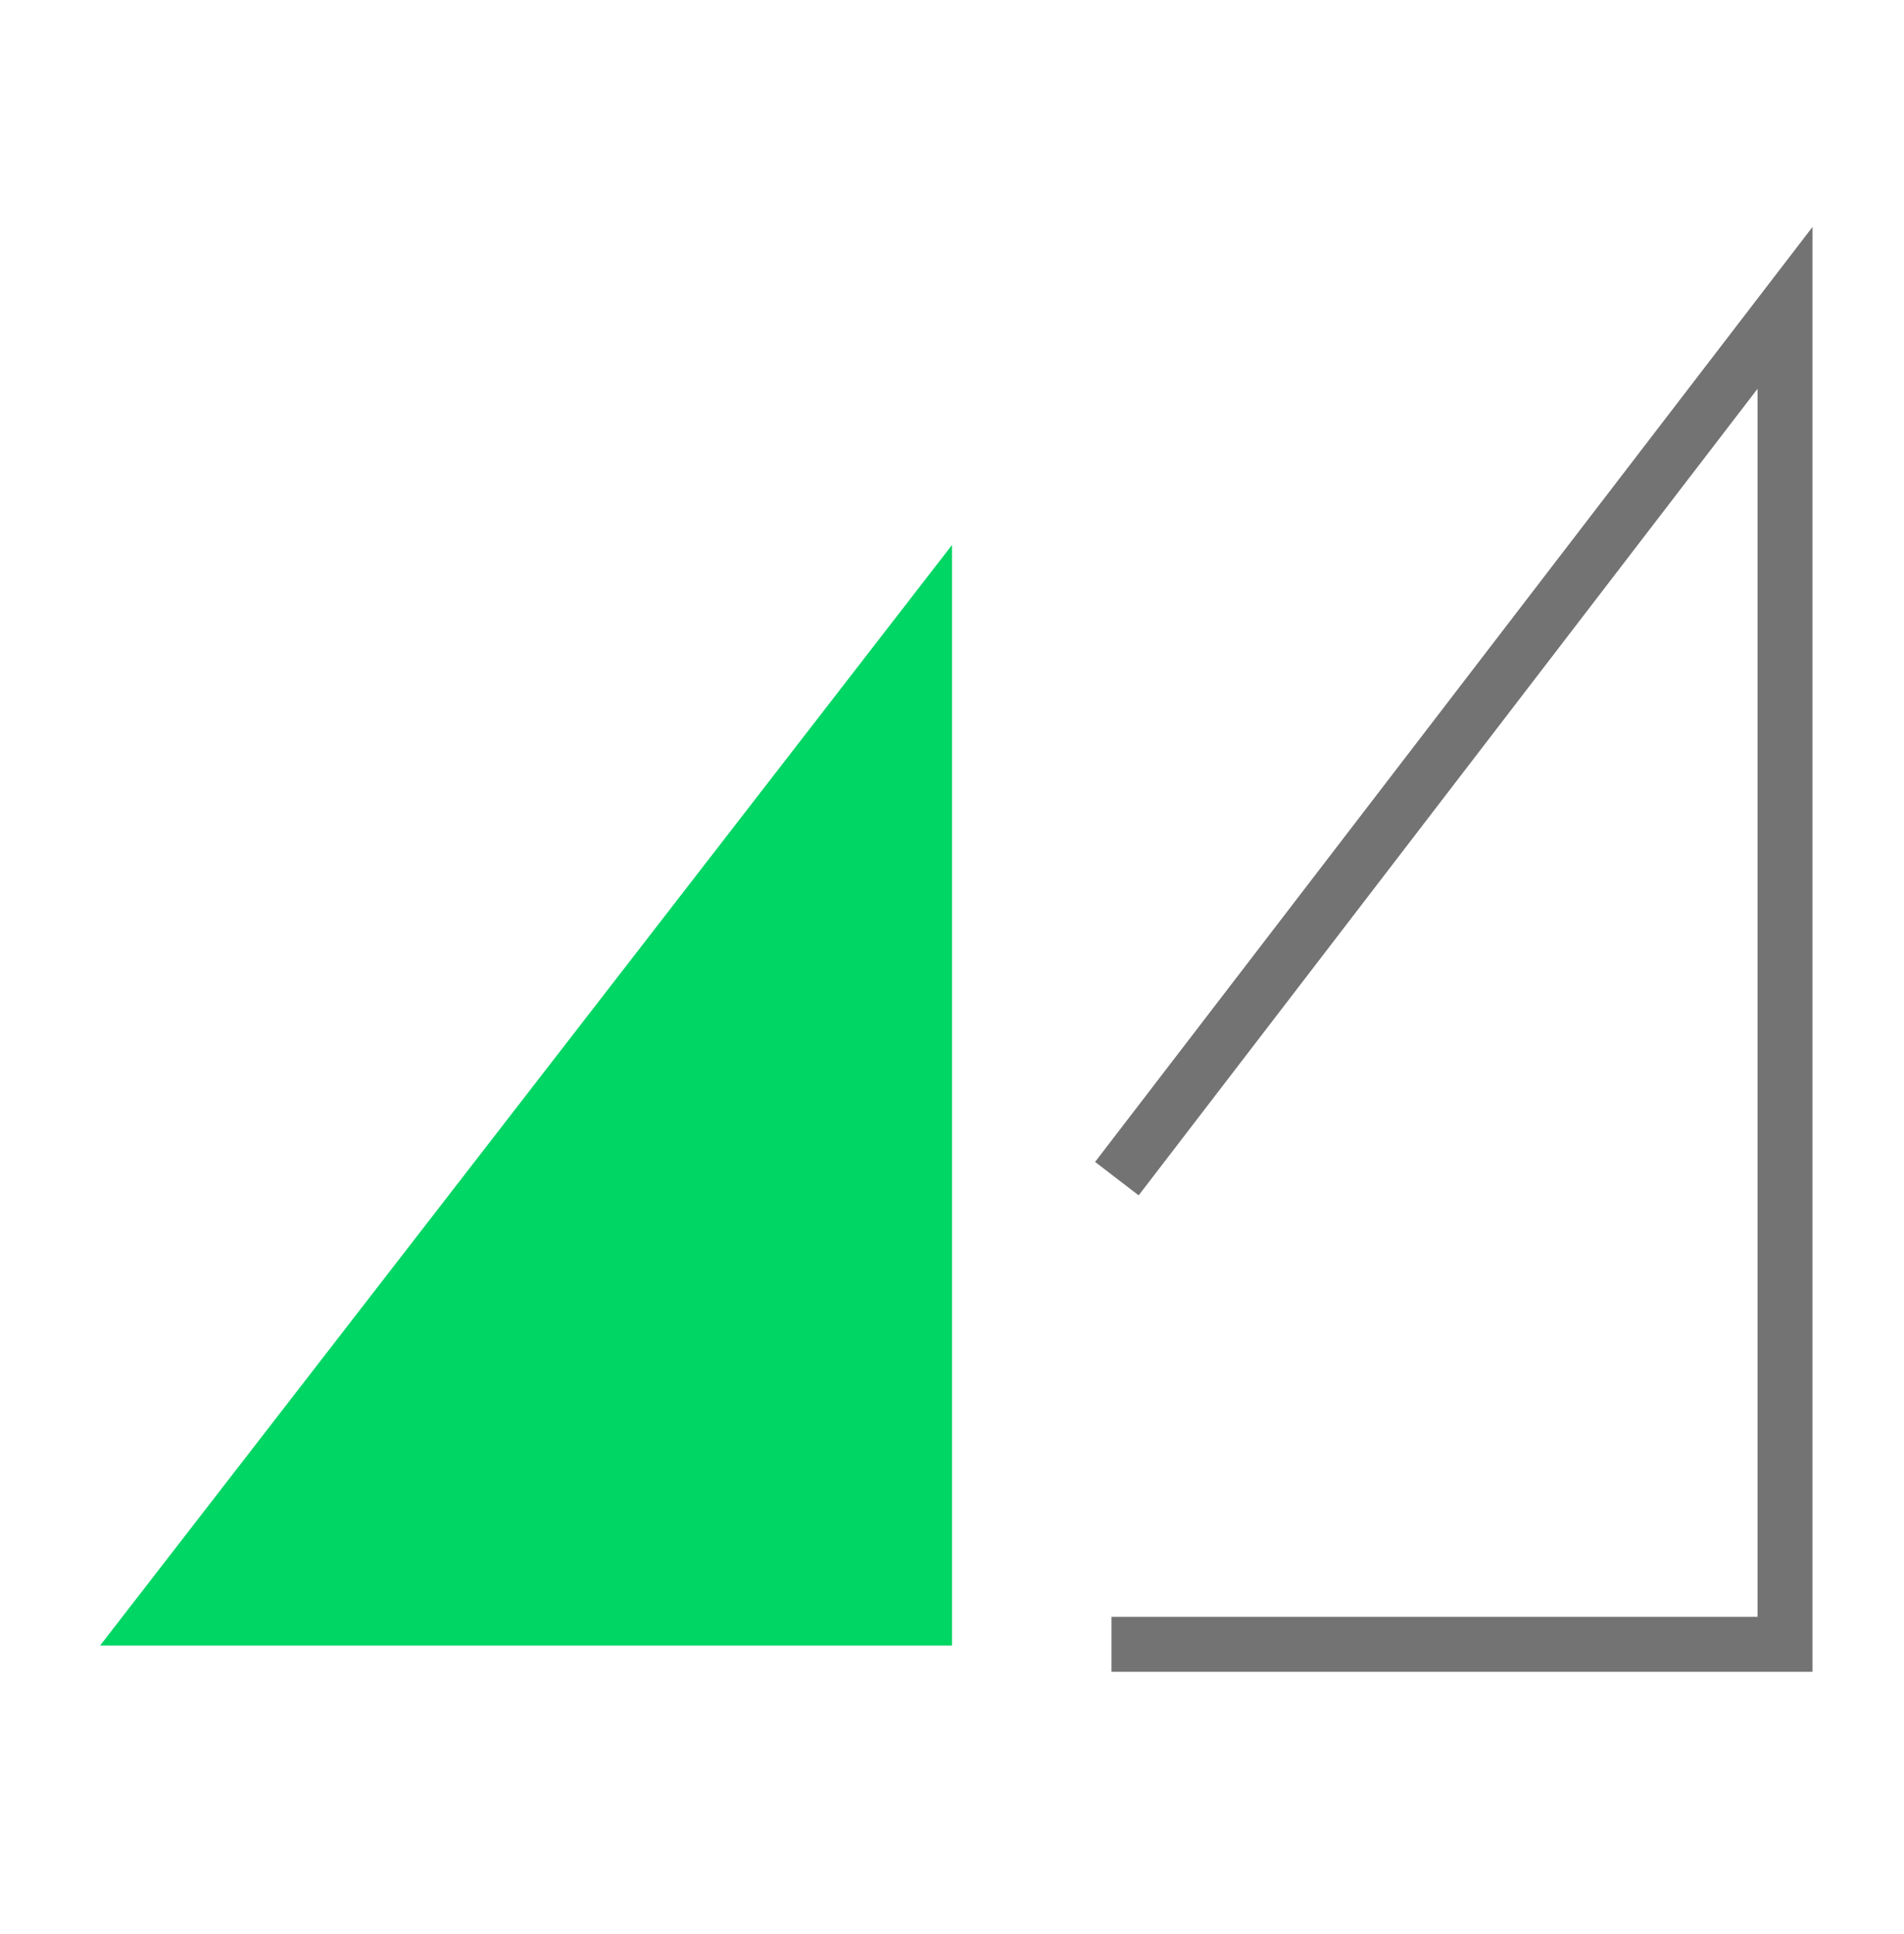 <svg width="64" height="65" viewBox="0 0 64 65" fill="none" xmlns="http://www.w3.org/2000/svg">
<path d="M37.542 39.612L60 10.348L60 55.262L37.36 55.262" stroke="#737373" stroke-width="1.846"/>
<path d="M32 18.316L3.364 55.305L32 55.305L32 18.316Z" fill="#00D664"/>
</svg>
